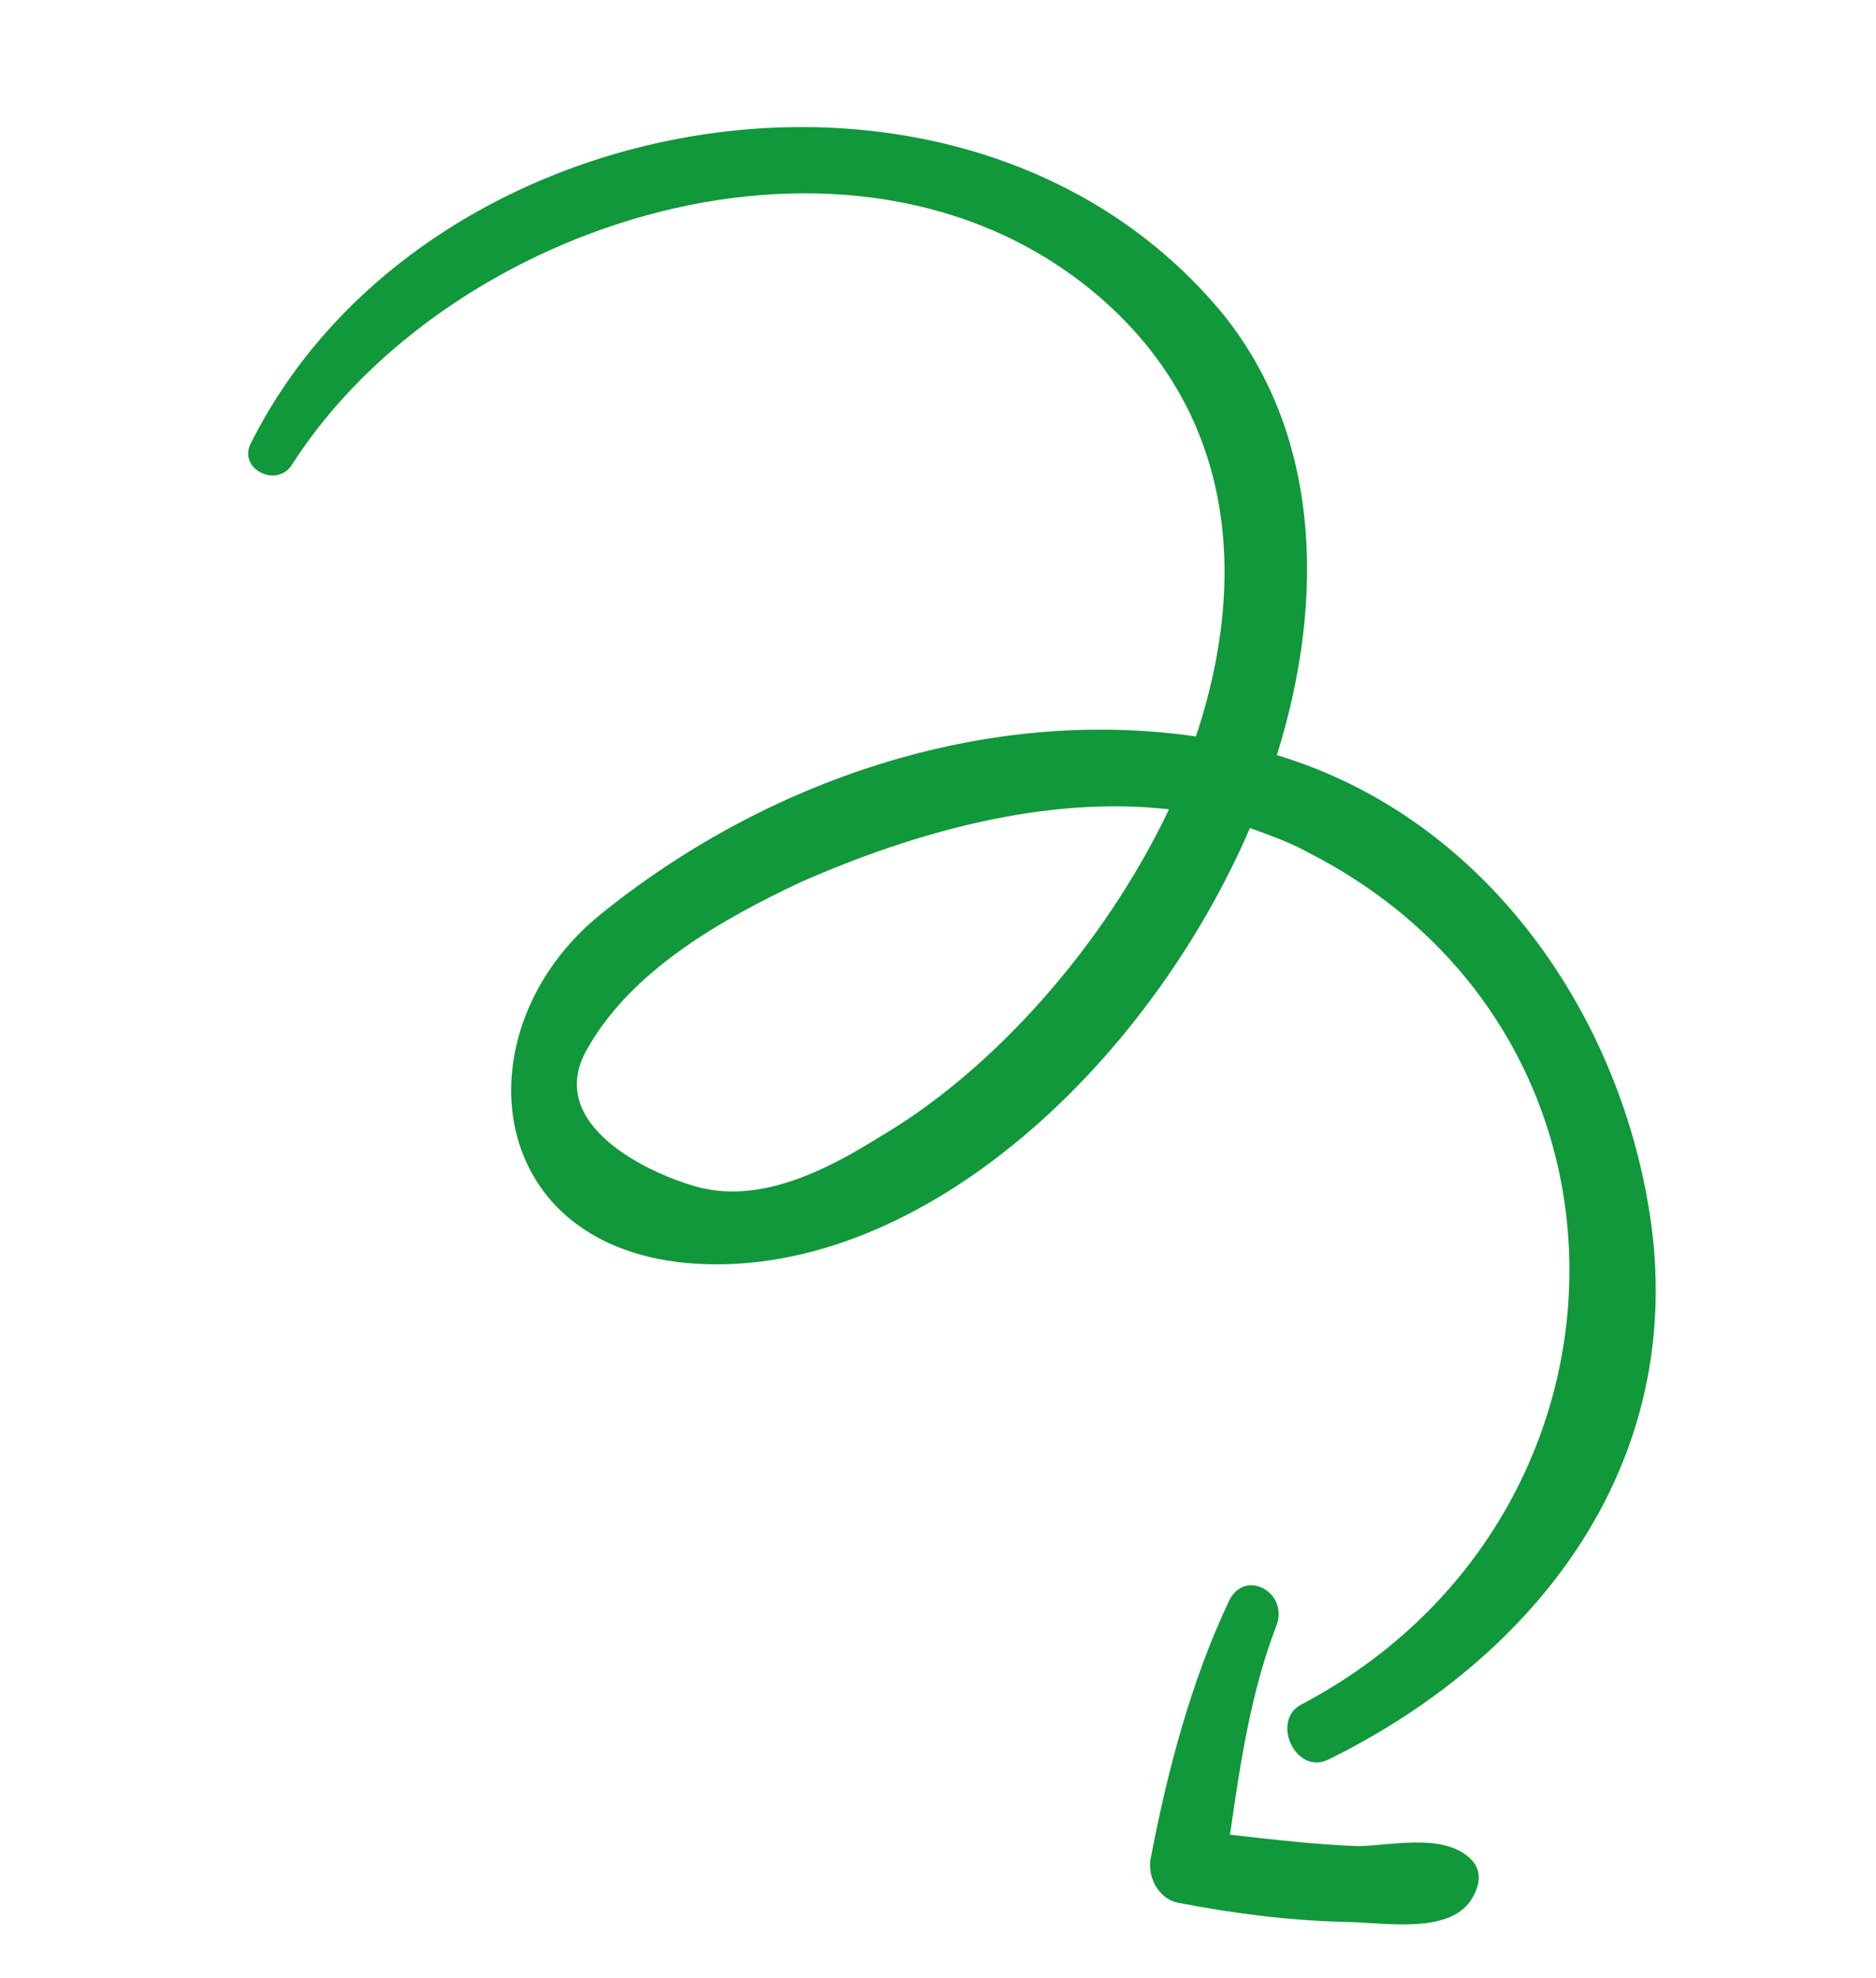 <svg width="55" height="58" viewBox="0 0 55 58" fill="none" xmlns="http://www.w3.org/2000/svg">
<path d="M38.118 49.992C48.385 44.617 48.829 30.317 38.322 24.977C37.805 24.688 37.179 24.473 36.646 24.276C33.57 31.405 26.761 37.63 20.112 37.028C14.125 36.456 13.519 30.149 17.582 26.828C22.429 22.895 28.852 20.692 35.062 21.592C36.618 16.935 36.226 12.002 32.03 8.534C24.951 2.705 13.183 6.46 8.584 13.584C8.151 14.358 6.934 13.745 7.368 12.97C12.436 2.888 28.379 0.216 35.816 9.161C38.673 12.66 38.898 17.466 37.434 22.14C43.561 23.977 47.594 29.796 48.419 35.954C49.344 43.085 44.952 48.629 38.958 51.581C38.008 52.066 37.26 50.495 38.118 49.992ZM23.483 25.859C21.18 26.944 18.514 28.435 17.213 30.759C15.93 32.99 19.08 34.449 20.533 34.822C22.354 35.265 24.254 34.294 25.769 33.345C29.092 31.407 32.363 27.745 34.273 23.728C30.636 23.319 26.81 24.399 23.483 25.859Z" fill="#10983A"/>
<path d="M33.735 54.49C34.227 51.917 34.919 49.287 36.036 46.928C36.505 45.97 37.796 46.692 37.419 47.668C36.666 49.62 36.354 51.752 36.06 53.791C37.272 53.928 38.576 54.081 39.806 54.126C40.76 54.117 42.262 53.737 43.076 54.464C43.483 54.828 43.395 55.287 43.123 55.712C42.453 56.727 40.523 56.358 39.477 56.349C37.77 56.309 36.19 56.102 34.535 55.786C33.984 55.681 33.63 55.042 33.735 54.49Z" fill="#10983A"/>
</svg>
